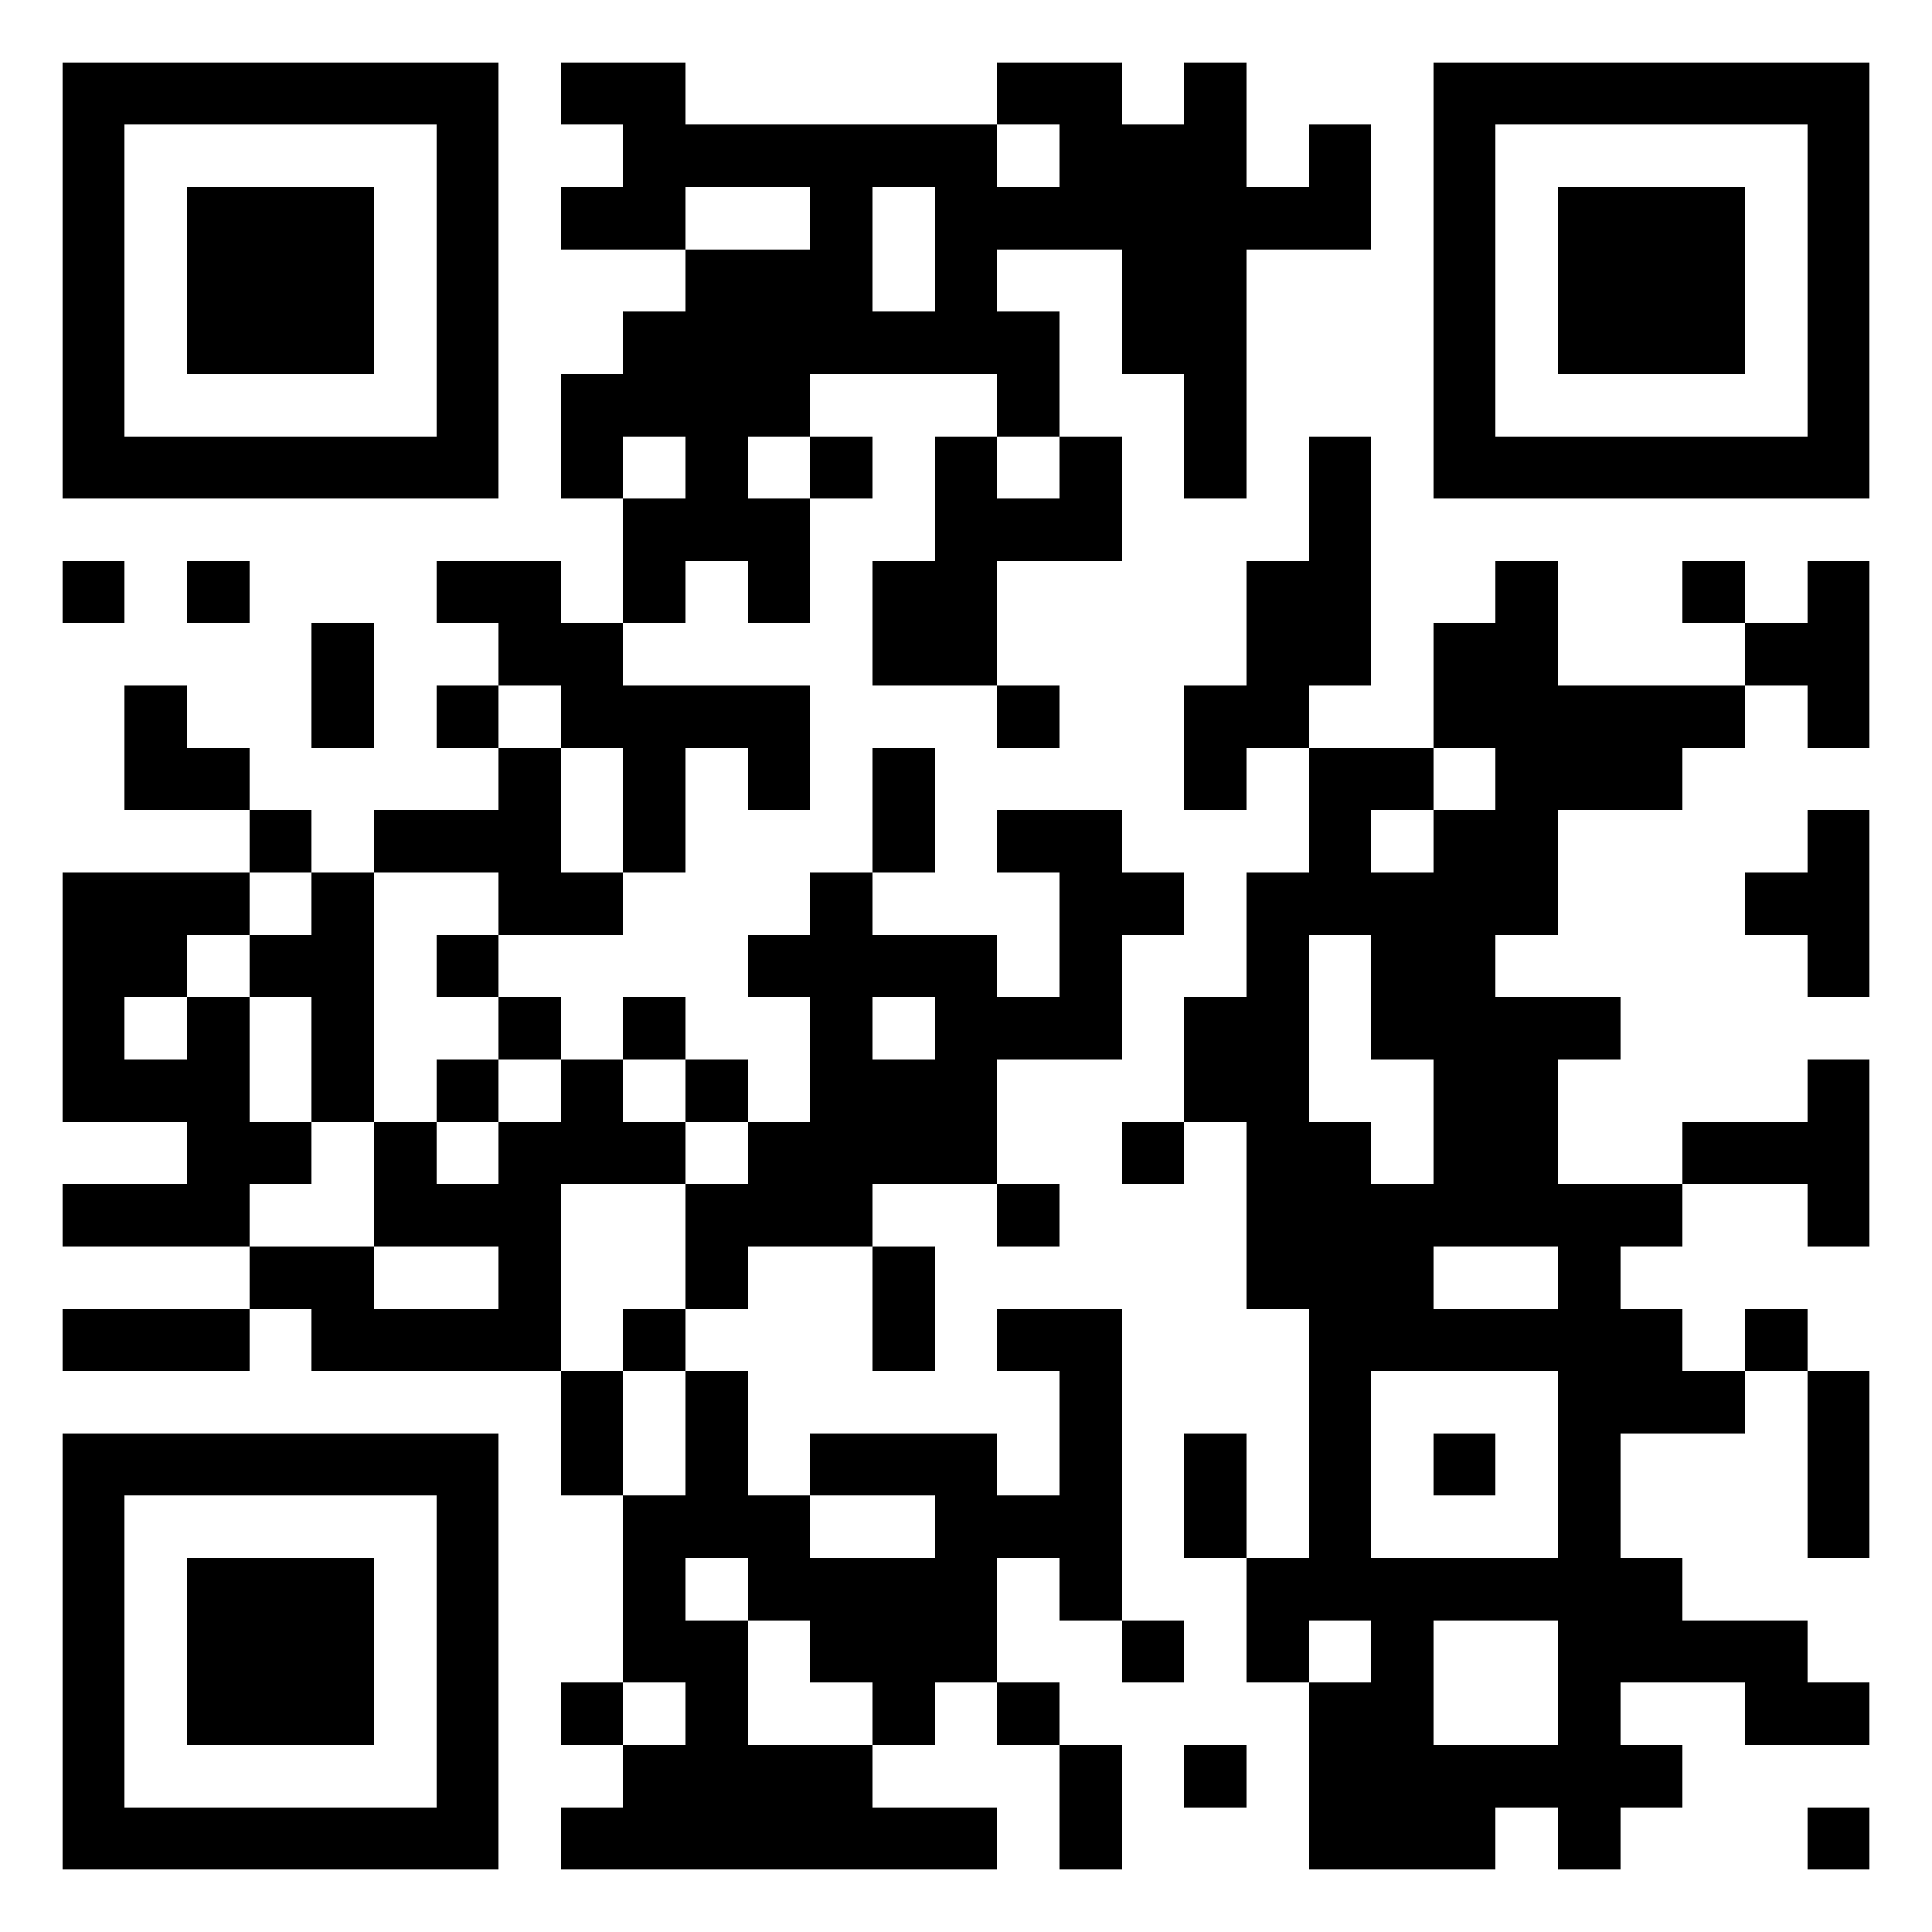 <?xml version="1.0" encoding="UTF-8"?>
<!DOCTYPE svg PUBLIC '-//W3C//DTD SVG 1.0//EN'
          'http://www.w3.org/TR/2001/REC-SVG-20010904/DTD/svg10.dtd'>
<svg fill="#fff" height="31" shape-rendering="crispEdges" style="fill: #fff;" viewBox="0 0 31 31" width="31" xmlns="http://www.w3.org/2000/svg" xmlns:xlink="http://www.w3.org/1999/xlink"
><path d="M0 0h31v31H0z"
  /><path d="M1 1.5h7m1 0h2m5 0h2m1 0h1m3 0h7M1 2.5h1m5 0h1m2 0h6m1 0h3m1 0h1m1 0h1m5 0h1M1 3.5h1m1 0h3m1 0h1m1 0h2m2 0h1m1 0h7m1 0h1m1 0h3m1 0h1M1 4.5h1m1 0h3m1 0h1m3 0h3m1 0h1m2 0h2m3 0h1m1 0h3m1 0h1M1 5.5h1m1 0h3m1 0h1m2 0h7m1 0h2m3 0h1m1 0h3m1 0h1M1 6.5h1m5 0h1m1 0h4m3 0h1m2 0h1m3 0h1m5 0h1M1 7.5h7m1 0h1m1 0h1m1 0h1m1 0h1m1 0h1m1 0h1m1 0h1m1 0h7M10 8.5h3m2 0h3m3 0h1M1 9.5h1m1 0h1m3 0h2m1 0h1m1 0h1m1 0h2m4 0h2m2 0h1m2 0h1m1 0h1M5 10.5h1m2 0h2m4 0h2m4 0h2m1 0h2m3 0h2M2 11.5h1m2 0h1m1 0h1m1 0h4m3 0h1m2 0h2m2 0h5m1 0h1M2 12.5h2m4 0h1m1 0h1m1 0h1m1 0h1m4 0h1m1 0h2m1 0h3M4 13.5h1m1 0h3m1 0h1m3 0h1m1 0h2m3 0h1m1 0h2m4 0h1M1 14.5h3m1 0h1m2 0h2m3 0h1m3 0h2m1 0h5m3 0h2M1 15.5h2m1 0h2m1 0h1m4 0h4m1 0h1m2 0h1m1 0h2m5 0h1M1 16.5h1m1 0h1m1 0h1m2 0h1m1 0h1m2 0h1m1 0h3m1 0h2m1 0h4M1 17.5h3m1 0h1m1 0h1m1 0h1m1 0h1m1 0h3m3 0h2m2 0h2m4 0h1M3 18.5h2m1 0h1m1 0h3m1 0h4m2 0h1m1 0h2m1 0h2m2 0h3M1 19.5h3m2 0h3m2 0h3m2 0h1m3 0h7m2 0h1M4 20.5h2m2 0h1m2 0h1m2 0h1m5 0h3m2 0h1M1 21.5h3m1 0h4m1 0h1m3 0h1m1 0h2m3 0h6m1 0h1M9 22.5h1m1 0h1m5 0h1m3 0h1m3 0h3m1 0h1M1 23.5h7m1 0h1m1 0h1m1 0h3m1 0h1m1 0h1m1 0h1m1 0h1m1 0h1m3 0h1M1 24.5h1m5 0h1m2 0h3m2 0h3m1 0h1m1 0h1m3 0h1m3 0h1M1 25.5h1m1 0h3m1 0h1m2 0h1m1 0h4m1 0h1m2 0h7M1 26.5h1m1 0h3m1 0h1m2 0h2m1 0h3m2 0h1m1 0h1m1 0h1m2 0h4M1 27.5h1m1 0h3m1 0h1m1 0h1m1 0h1m2 0h1m1 0h1m4 0h2m2 0h1m2 0h2M1 28.5h1m5 0h1m2 0h4m3 0h1m1 0h1m1 0h6M1 29.5h7m1 0h7m1 0h1m3 0h3m1 0h1m3 0h1" stroke="#000"
/></svg
>
